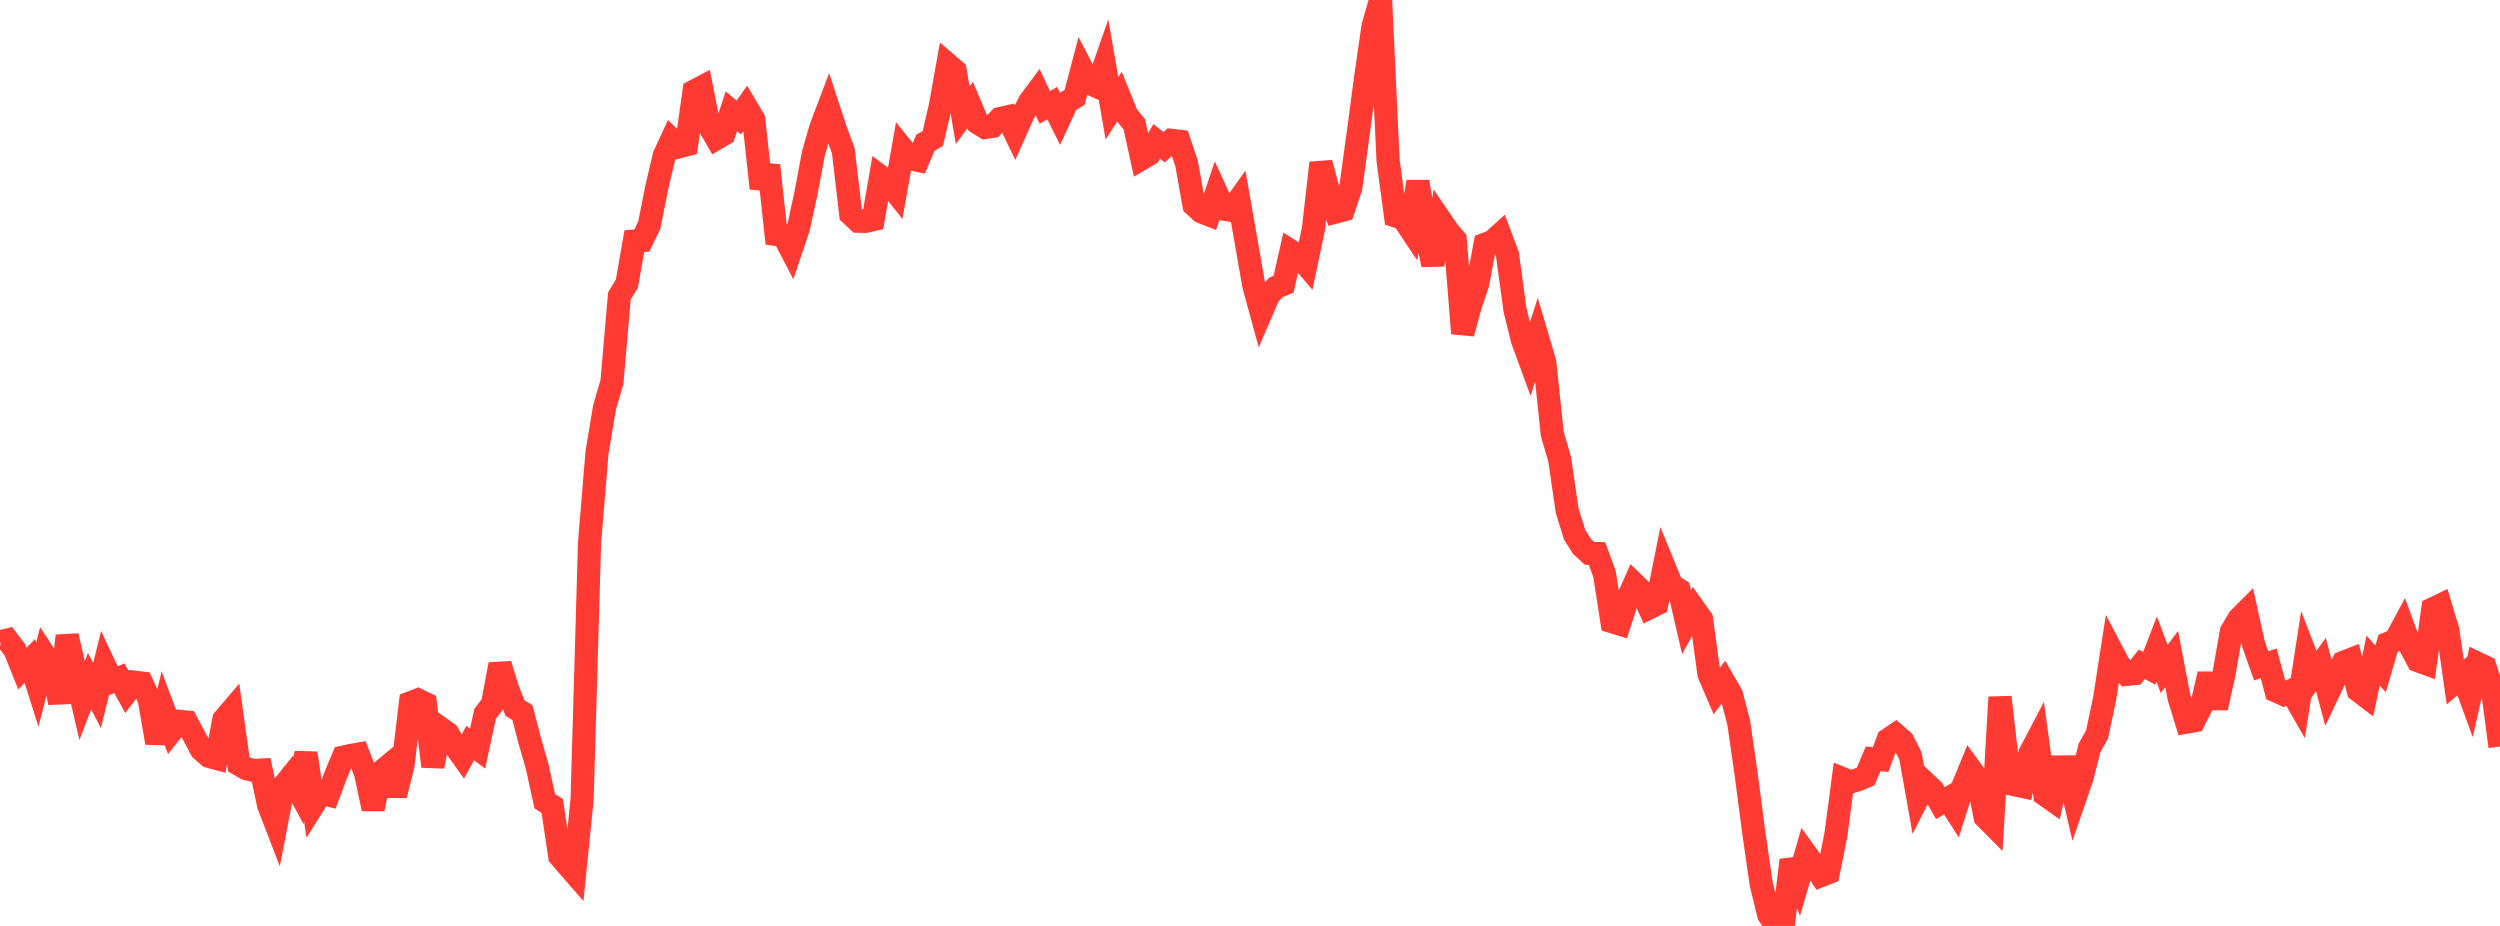 <?xml version="1.0" standalone="no"?>
<!DOCTYPE svg PUBLIC "-//W3C//DTD SVG 1.1//EN" "http://www.w3.org/Graphics/SVG/1.1/DTD/svg11.dtd">

<svg width="135" height="50" viewBox="0 0 135 50" preserveAspectRatio="none" 
  xmlns="http://www.w3.org/2000/svg"
  xmlns:xlink="http://www.w3.org/1999/xlink">


<polyline points="0.0, 34.66 0.403, 34.563 0.806, 35.097 1.209, 36.105 1.612, 35.691 2.015, 36.97 2.418, 35.401 2.821, 36.023 3.224, 37.947 3.627, 34.333 4.03, 36.111 4.433, 37.834 4.836, 36.779 5.239, 37.557 5.642, 35.934 6.045, 36.798 6.448, 36.623 6.851, 37.361 7.254, 36.835 7.657, 36.886 8.06, 37.762 8.463, 40.112 8.866, 38.396 9.269, 39.467 9.672, 38.955 10.075, 38.991 10.478, 39.74 10.881, 40.492 11.284, 40.842 11.687, 40.952 12.09, 38.852 12.493, 38.378 12.896, 41.274 13.299, 41.505 13.701, 41.608 14.104, 41.584 14.507, 43.485 14.91, 44.528 15.313, 42.438 15.716, 41.936 16.119, 42.684 16.522, 40.668 16.925, 43.467 17.328, 42.826 17.731, 42.927 18.134, 41.845 18.537, 40.884 18.94, 40.796 19.343, 40.725 19.746, 41.771 20.149, 43.679 20.552, 41.703 20.955, 41.371 21.358, 42.94 21.761, 41.325 22.164, 37.953 22.567, 37.796 22.97, 37.991 23.373, 41.386 23.776, 39.317 24.179, 39.605 24.582, 40.306 24.985, 40.869 25.388, 40.127 25.791, 40.424 26.194, 38.546 26.597, 38.018 27.0, 35.878 27.403, 37.177 27.806, 38.232 28.209, 38.478 28.612, 40.015 29.015, 41.423 29.418, 43.266 29.821, 43.521 30.224, 46.229 30.627, 46.699 31.03, 47.16 31.433, 43.162 31.836, 29.305 32.239, 24.435 32.642, 22.012 33.045, 20.63 33.448, 15.981 33.851, 15.318 34.254, 13.022 34.657, 12.992 35.06, 12.163 35.463, 10.137 35.866, 8.414 36.269, 7.537 36.672, 7.923 37.075, 7.819 37.478, 4.926 37.881, 4.715 38.284, 6.778 38.687, 7.478 39.09, 7.244 39.493, 6.007 39.896, 6.344 40.299, 5.774 40.701, 6.454 41.104, 10.167 41.507, 8.937 41.91, 12.659 42.313, 12.715 42.716, 13.49 43.119, 12.294 43.522, 10.436 43.925, 8.282 44.328, 6.886 44.731, 5.823 45.134, 7.047 45.537, 8.131 45.94, 11.565 46.343, 11.945 46.746, 11.952 47.149, 11.859 47.552, 9.539 47.955, 9.843 48.358, 10.35 48.761, 8.065 49.164, 8.567 49.567, 8.657 49.97, 7.712 50.373, 7.475 50.776, 5.741 51.179, 3.482 51.582, 3.828 51.985, 6.22 52.388, 5.673 52.791, 6.63 53.194, 6.882 53.597, 6.822 54.0, 6.401 54.403, 6.311 54.806, 7.153 55.209, 6.249 55.612, 5.477 56.015, 4.936 56.418, 5.8 56.821, 5.567 57.224, 6.378 57.627, 5.504 58.03, 5.258 58.433, 3.724 58.836, 4.495 59.239, 4.676 59.642, 3.527 60.045, 5.849 60.448, 5.224 60.851, 6.221 61.254, 6.716 61.657, 8.567 62.06, 8.331 62.463, 7.635 62.866, 7.952 63.269, 7.579 63.672, 7.626 64.075, 8.826 64.478, 11.074 64.881, 11.445 65.284, 11.599 65.687, 10.408 66.09, 11.293 66.493, 11.36 66.896, 10.792 67.299, 13.08 67.701, 15.398 68.104, 16.874 68.507, 15.942 68.91, 15.514 69.313, 15.348 69.716, 13.556 70.119, 13.804 70.522, 14.277 70.925, 12.361 71.328, 8.799 71.731, 10.286 72.134, 11.448 72.537, 11.341 72.94, 10.135 73.343, 7.215 73.746, 4.175 74.149, 1.391 74.552, 0.0 74.955, 8.662 75.358, 11.658 75.761, 11.783 76.164, 12.387 76.567, 9.809 76.97, 12.425 77.373, 14.293 77.776, 11.87 78.179, 12.463 78.582, 12.936 78.985, 18.004 79.388, 16.542 79.791, 15.329 80.194, 13.189 80.597, 13.038 81.0, 12.672 81.403, 13.744 81.806, 16.714 82.209, 18.358 82.612, 19.457 83.015, 18.202 83.418, 19.566 83.821, 23.42 84.224, 24.815 84.627, 27.577 85.03, 28.875 85.433, 29.515 85.836, 29.883 86.239, 29.892 86.642, 30.99 87.045, 33.569 87.448, 33.692 87.851, 32.439 88.254, 31.537 88.657, 31.927 89.06, 32.823 89.463, 32.623 89.866, 30.614 90.269, 31.602 90.672, 31.86 91.075, 33.597 91.478, 32.87 91.881, 33.44 92.284, 36.399 92.687, 37.337 93.09, 36.804 93.493, 37.499 93.896, 39.046 94.299, 41.867 94.701, 44.934 95.104, 47.736 95.507, 49.385 95.91, 50.0 96.313, 49.818 96.716, 46.448 97.119, 47.501 97.522, 46.113 97.925, 46.671 98.328, 47.282 98.731, 47.124 99.134, 45.101 99.537, 42.06 99.94, 42.22 100.343, 42.102 100.746, 41.929 101.149, 40.979 101.552, 41.019 101.955, 39.936 102.358, 39.665 102.761, 40.019 103.164, 40.823 103.567, 43.081 103.97, 42.28 104.373, 42.66 104.776, 43.37 105.179, 43.131 105.582, 43.762 105.985, 42.493 106.388, 41.512 106.791, 42.071 107.194, 44.118 107.597, 44.524 108.0, 37.647 108.403, 41.138 108.806, 42.378 109.209, 42.465 109.612, 40.695 110.015, 39.926 110.418, 42.915 110.821, 43.199 111.224, 41.417 111.627, 41.414 112.03, 43.15 112.433, 41.977 112.836, 40.379 113.239, 39.666 113.642, 37.771 114.045, 35.167 114.448, 35.931 114.851, 36.414 115.254, 36.375 115.657, 35.875 116.06, 36.089 116.463, 35.045 116.866, 36.129 117.269, 35.585 117.672, 37.682 118.075, 38.994 118.478, 38.924 118.881, 38.127 119.284, 36.399 119.687, 38.223 120.09, 36.42 120.493, 34.105 120.896, 33.417 121.299, 33.013 121.701, 34.819 122.104, 35.957 122.507, 35.822 122.91, 37.312 123.313, 37.495 123.716, 37.301 124.119, 38.005 124.522, 35.403 124.925, 36.444 125.328, 35.883 125.731, 37.392 126.134, 36.544 126.537, 35.769 126.94, 35.613 127.343, 37.284 127.746, 37.591 128.149, 35.666 128.552, 36.121 128.955, 34.74 129.358, 34.569 129.761, 33.817 130.164, 34.918 130.567, 35.676 130.97, 35.823 131.373, 32.875 131.776, 32.682 132.179, 34.018 132.582, 36.829 132.985, 36.486 133.388, 37.597 133.791, 35.823 134.194, 36.014 134.597, 37.278 135.0, 40.313" fill="none" stroke="#ff3a33" stroke-width="1.25"/>

</svg>